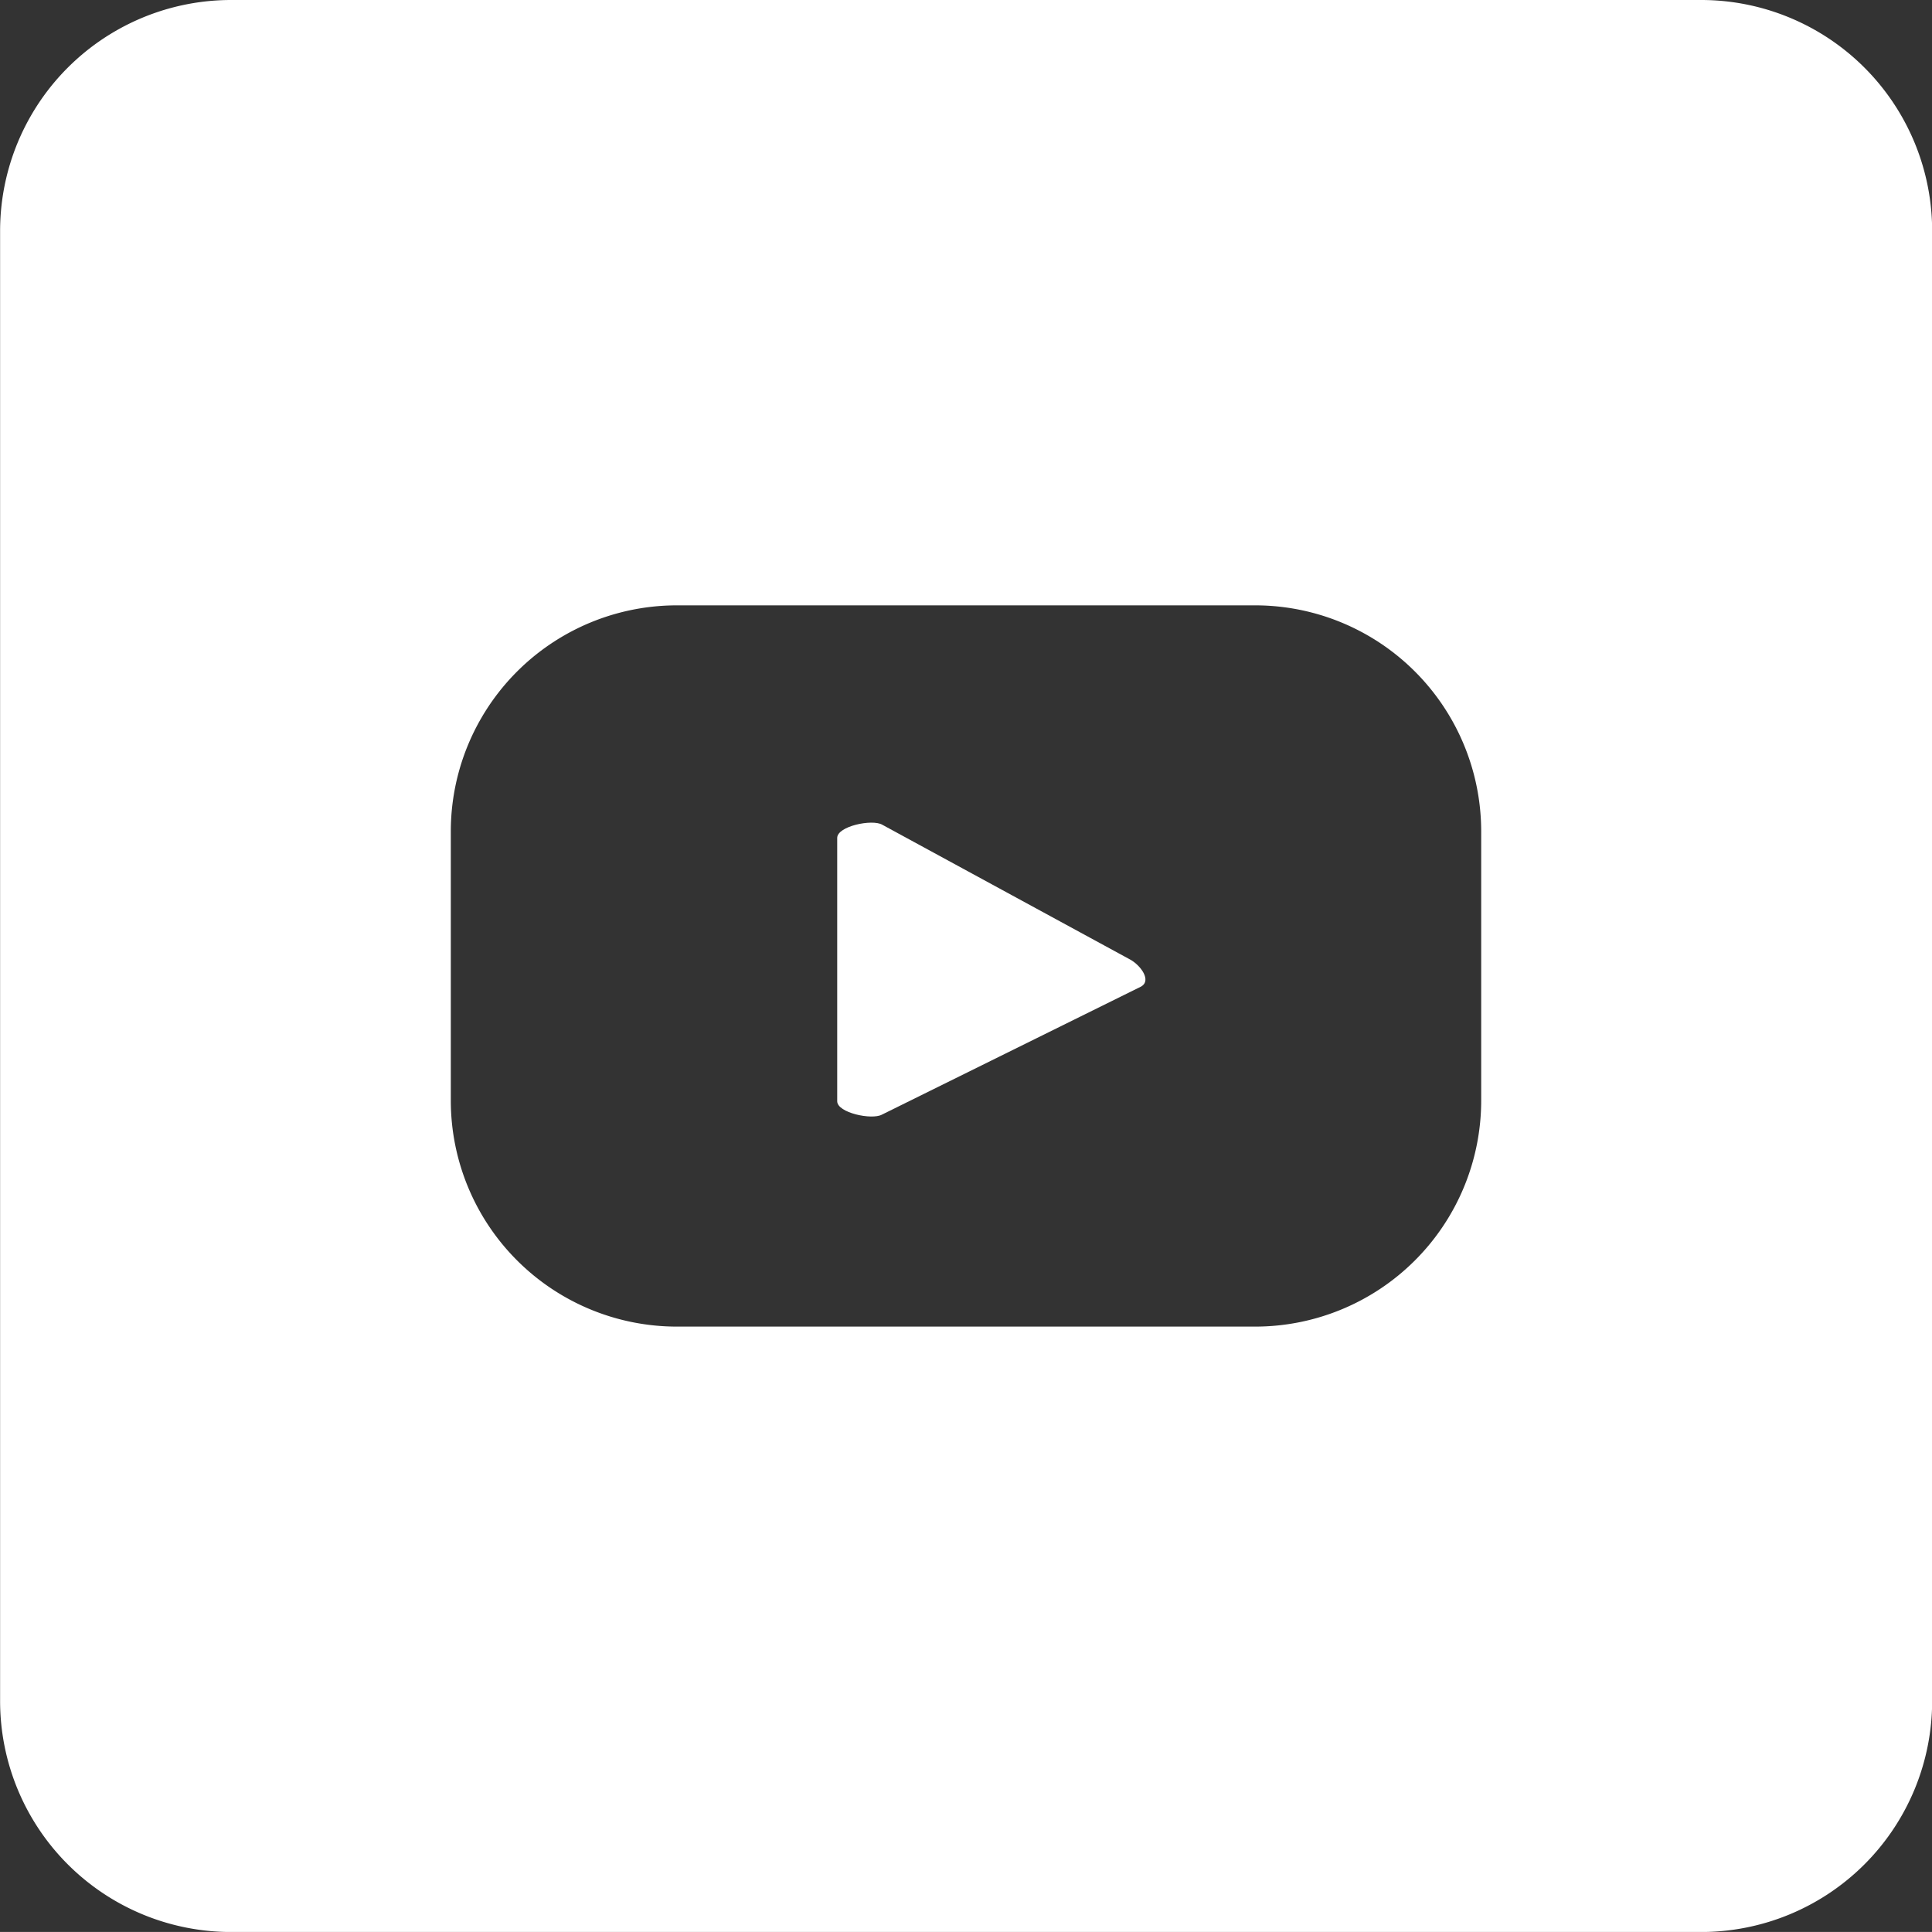 <svg id="Group_674" data-name="Group 674" xmlns="http://www.w3.org/2000/svg" width="39.205" height="39.204" viewBox="0 0 39.205 39.204">
  <rect x="0" y="0" width="39.205" height="39.204" fill="#333333" stroke="none"/>
  <g id="Group_1658" data-name="Group 1658" transform="translate(0 0)">
    <path id="Path_717" data-name="Path 717" d="M252.96,266l-5.036-2.739c-.206-.118-.913.031-.913.268v5.344c0,.234.7.384.907.272l5.261-2.6C253.393,266.423,253.17,266.117,252.96,266Z" transform="translate(-230.022 -246.526)" fill="#fff"/>
    <path id="Path_718" data-name="Path 718" d="M268.527,250.445H238.7a4.688,4.688,0,0,0-4.688,4.689v29.828a4.688,4.688,0,0,0,4.688,4.688h29.83a4.688,4.688,0,0,0,4.688-4.687V255.134A4.688,4.688,0,0,0,268.527,250.445Zm-4.46,22.332a4.588,4.588,0,0,1-4.588,4.588H247.746a4.588,4.588,0,0,1-4.588-4.588v-5.46a4.588,4.588,0,0,1,4.588-4.588h11.733a4.588,4.588,0,0,1,4.588,4.588Z" transform="translate(-234.01 -250.445)" fill="#fff"/>
  </g>
</svg>
